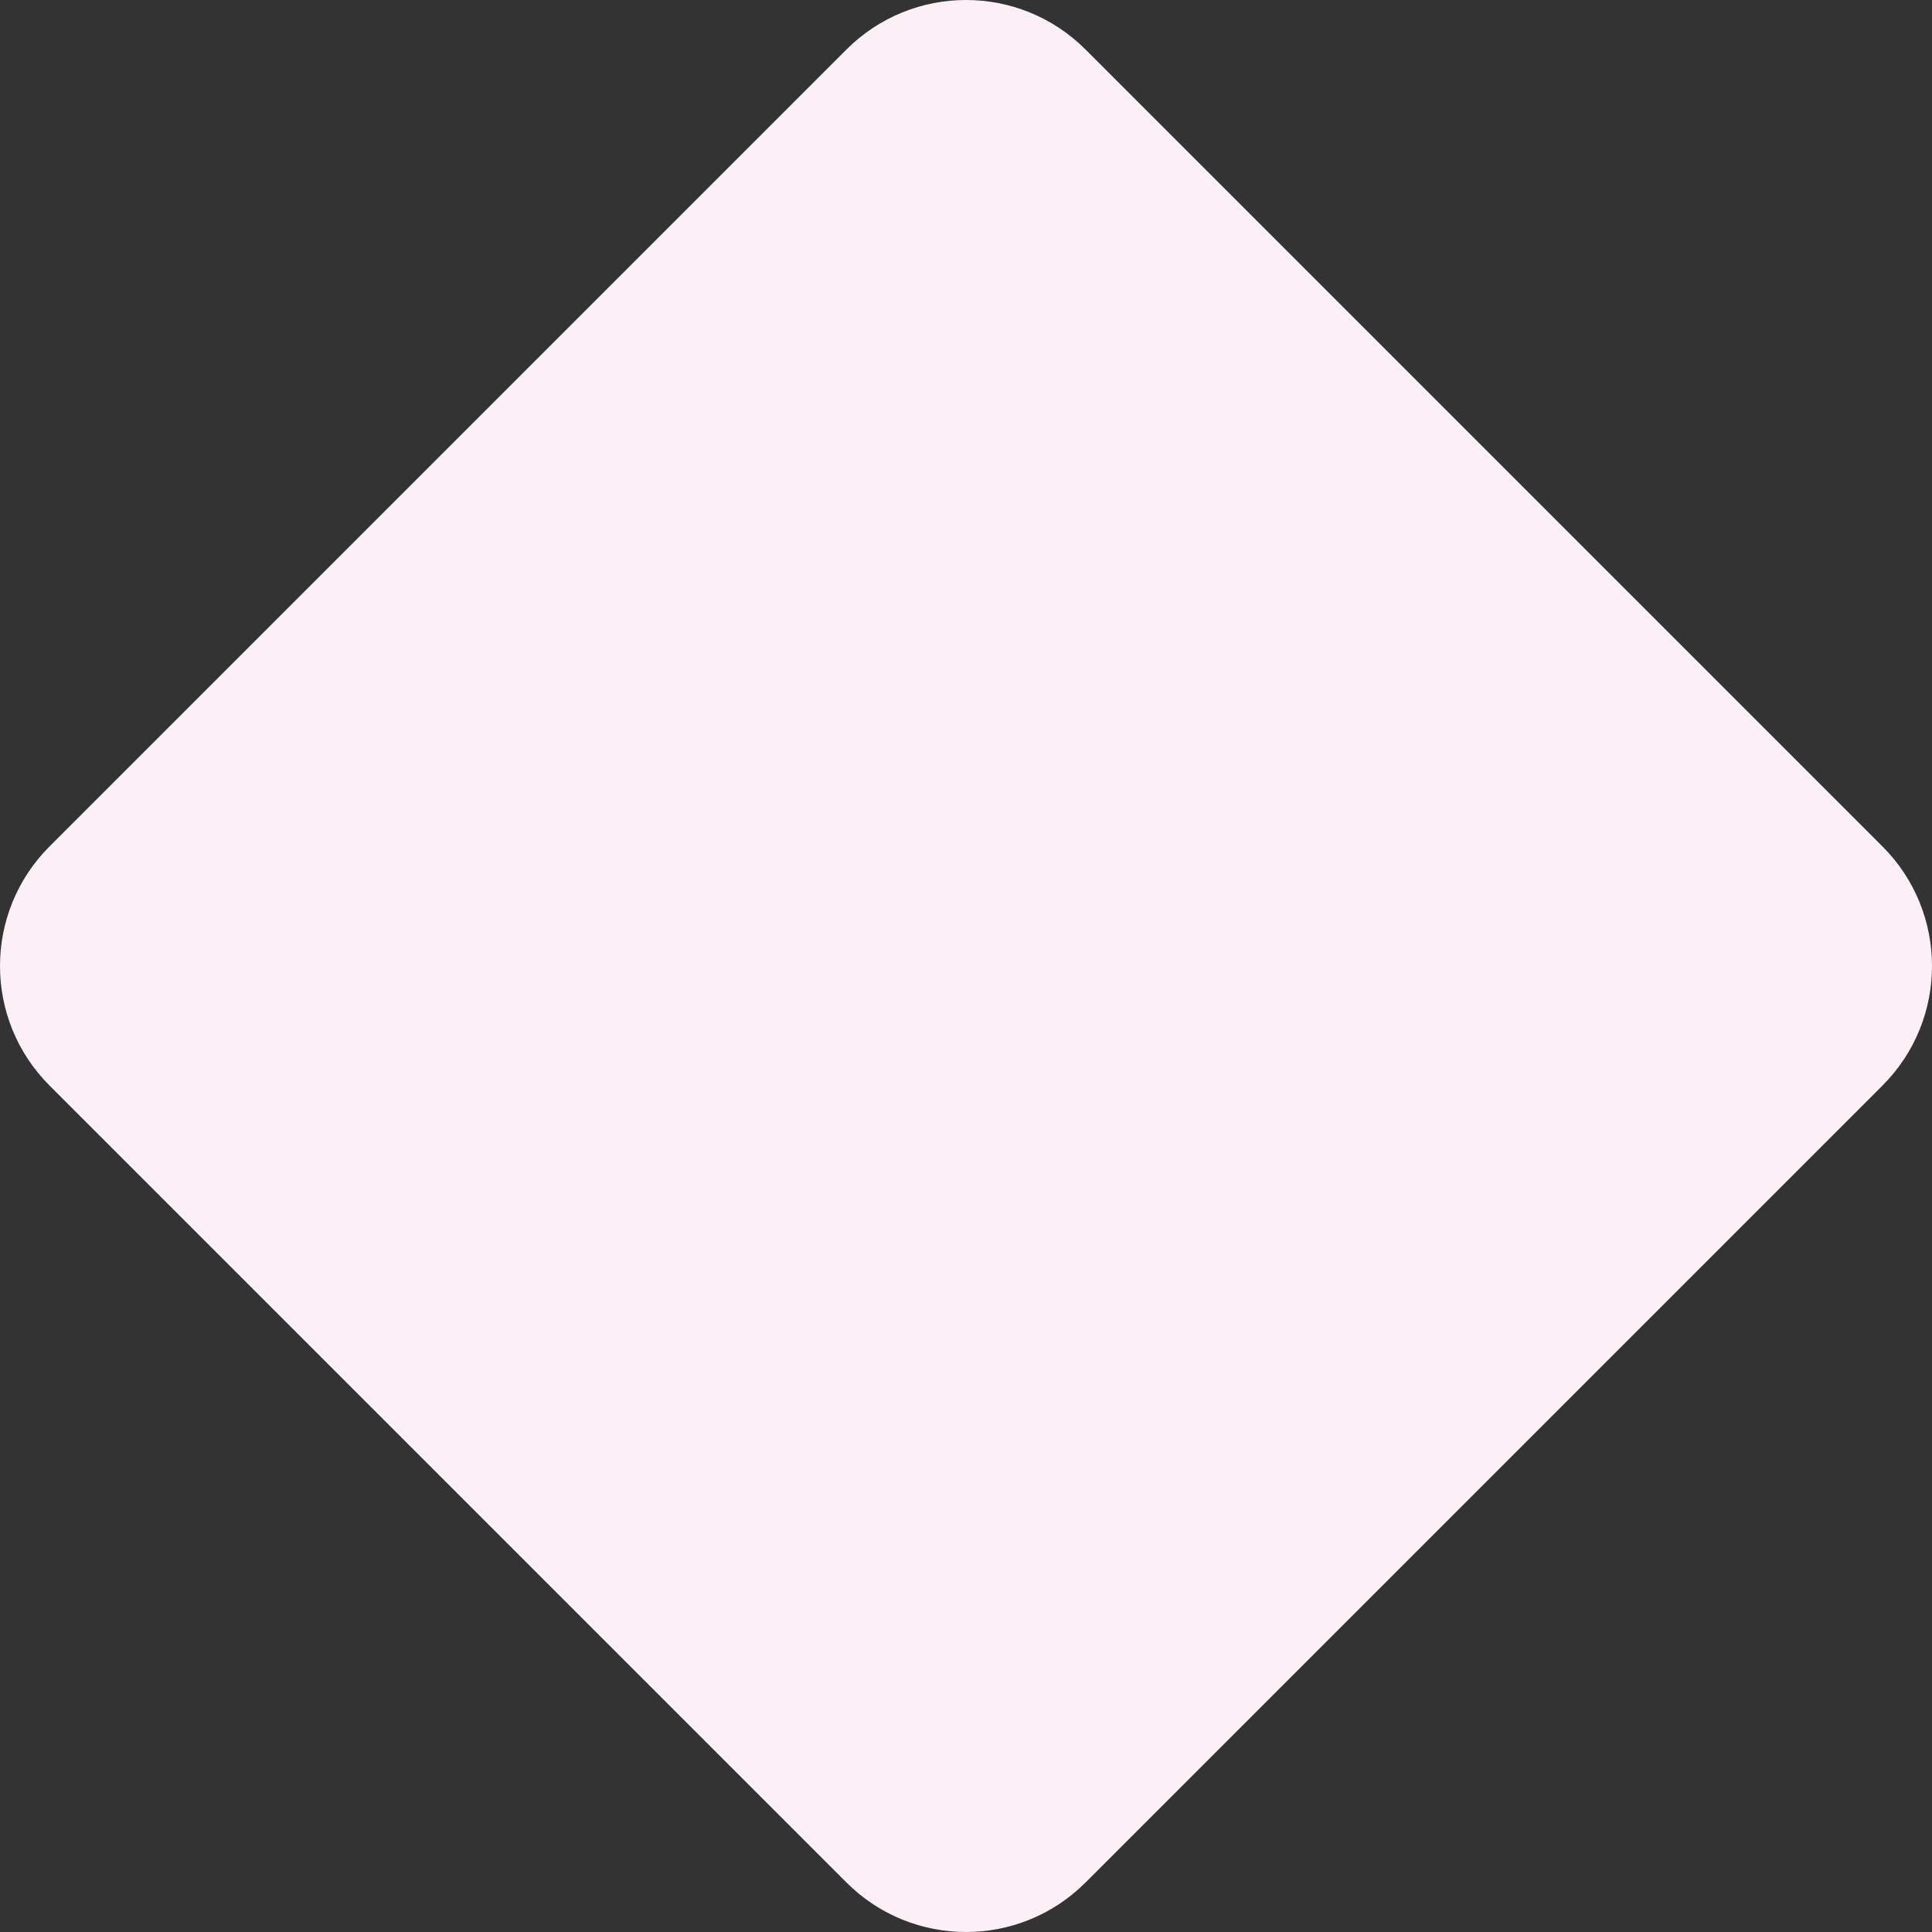 <?xml version="1.0" encoding="UTF-8"?> <svg xmlns="http://www.w3.org/2000/svg" width="548" height="548" viewBox="0 0 548 548" fill="none"><rect x="0" y="0" width="548" height="548" fill="#333333" stroke="none"/> <path d="M240.093 14.045C258.819 -4.682 289.181 -4.682 307.907 14.045L533.955 240.093C552.682 258.819 552.682 289.181 533.955 307.907L307.907 533.955C289.181 552.682 258.819 552.682 240.093 533.955L14.045 307.907C-4.682 289.181 -4.682 258.819 14.045 240.093L240.093 14.045Z" fill="#FCEFF6"></path> </svg> 